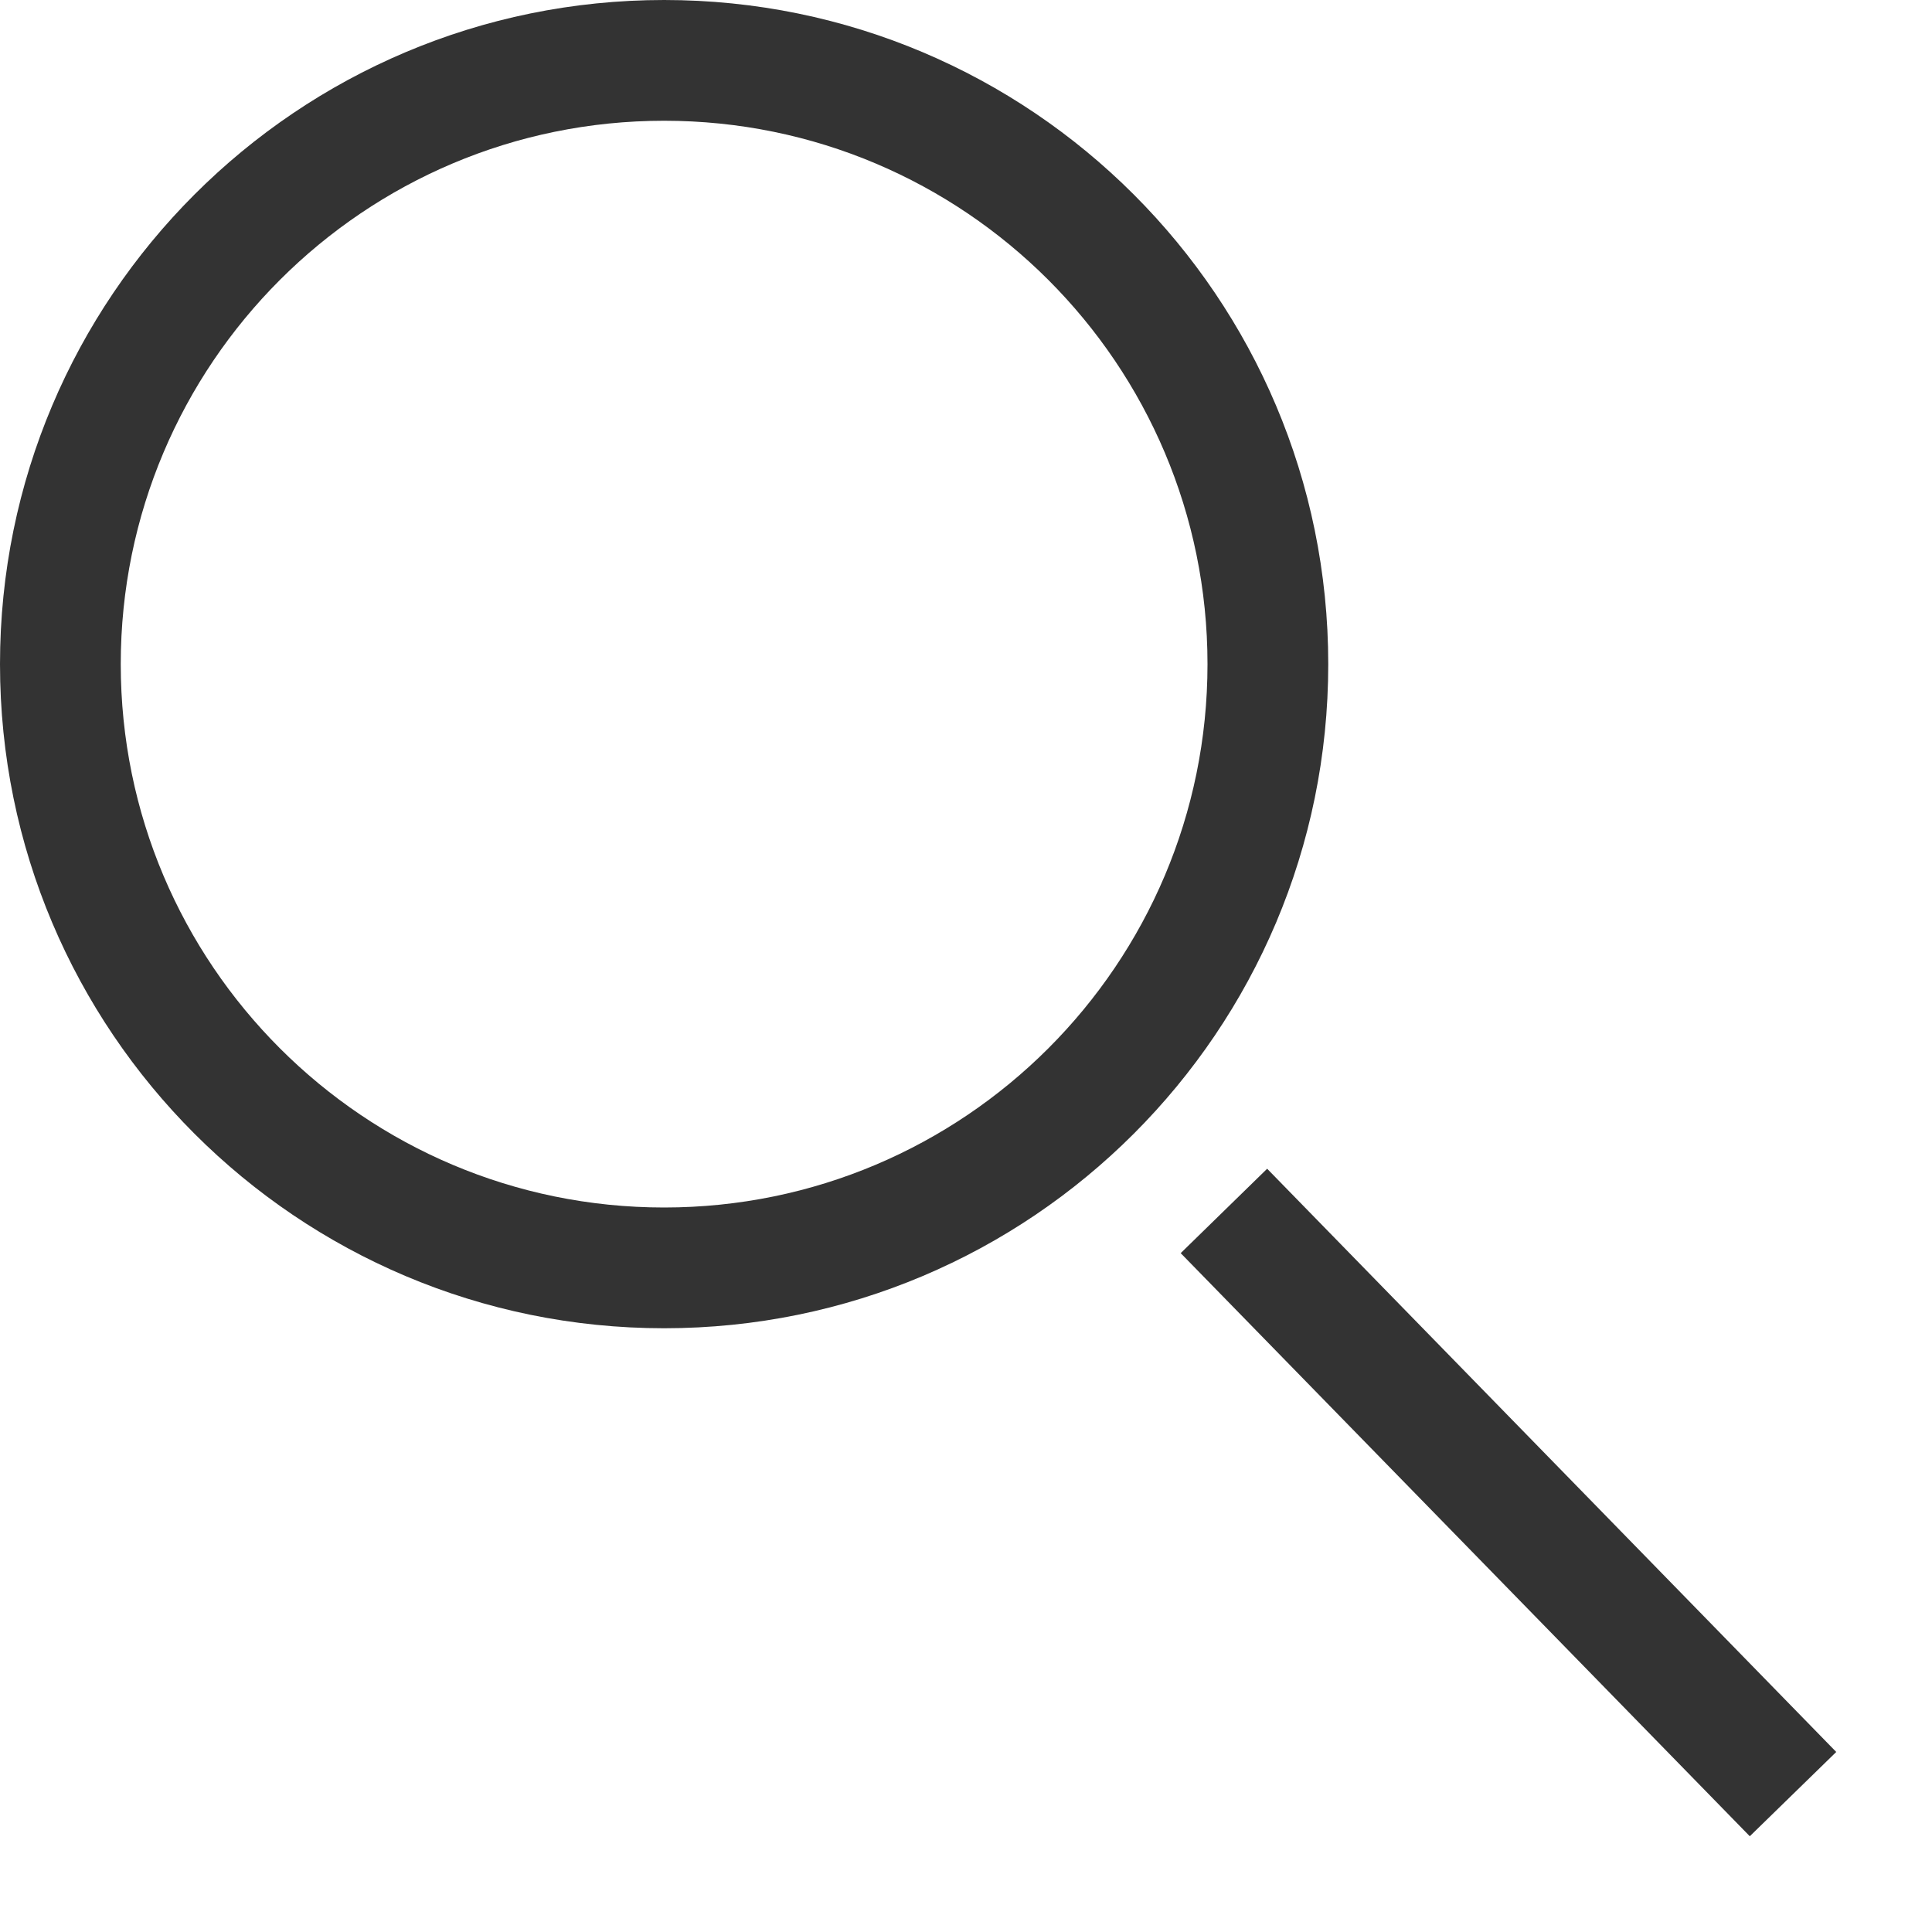 <?xml version="1.0" encoding="UTF-8"?>
<svg width="16px" height="16px" viewBox="0 0 16 16" version="1.1" xmlns="http://www.w3.org/2000/svg" xmlns:xlink="http://www.w3.org/1999/xlink">
    <title>Icons / Search</title>
    <g id="Icons-/-Search" stroke="none" stroke-width="1" fill="none" fill-rule="evenodd">
        <path d="M5.5,0 C8.538,0 11,2.462 11,5.5 C11,8.538 8.538,11 5.5,11 C2.462,11 0,8.538 0,5.5 C0,2.462 2.462,0 5.5,0 Z M5.5,1 C3.015,1 1,3.015 1,5.5 C1,7.985 3.015,10 5.5,10 C7.985,10 10,7.985 10,5.5 C10,3.015 7.985,1 5.5,1 Z" id="Oval" fill="#333333" fill-rule="nonzero"></path>
        <polygon id="Line" fill="#333333" fill-rule="nonzero" points="9.778 10.378 10.494 9.679 15.207 14.509 14.491 15.207"></polygon>
    </g>
</svg>